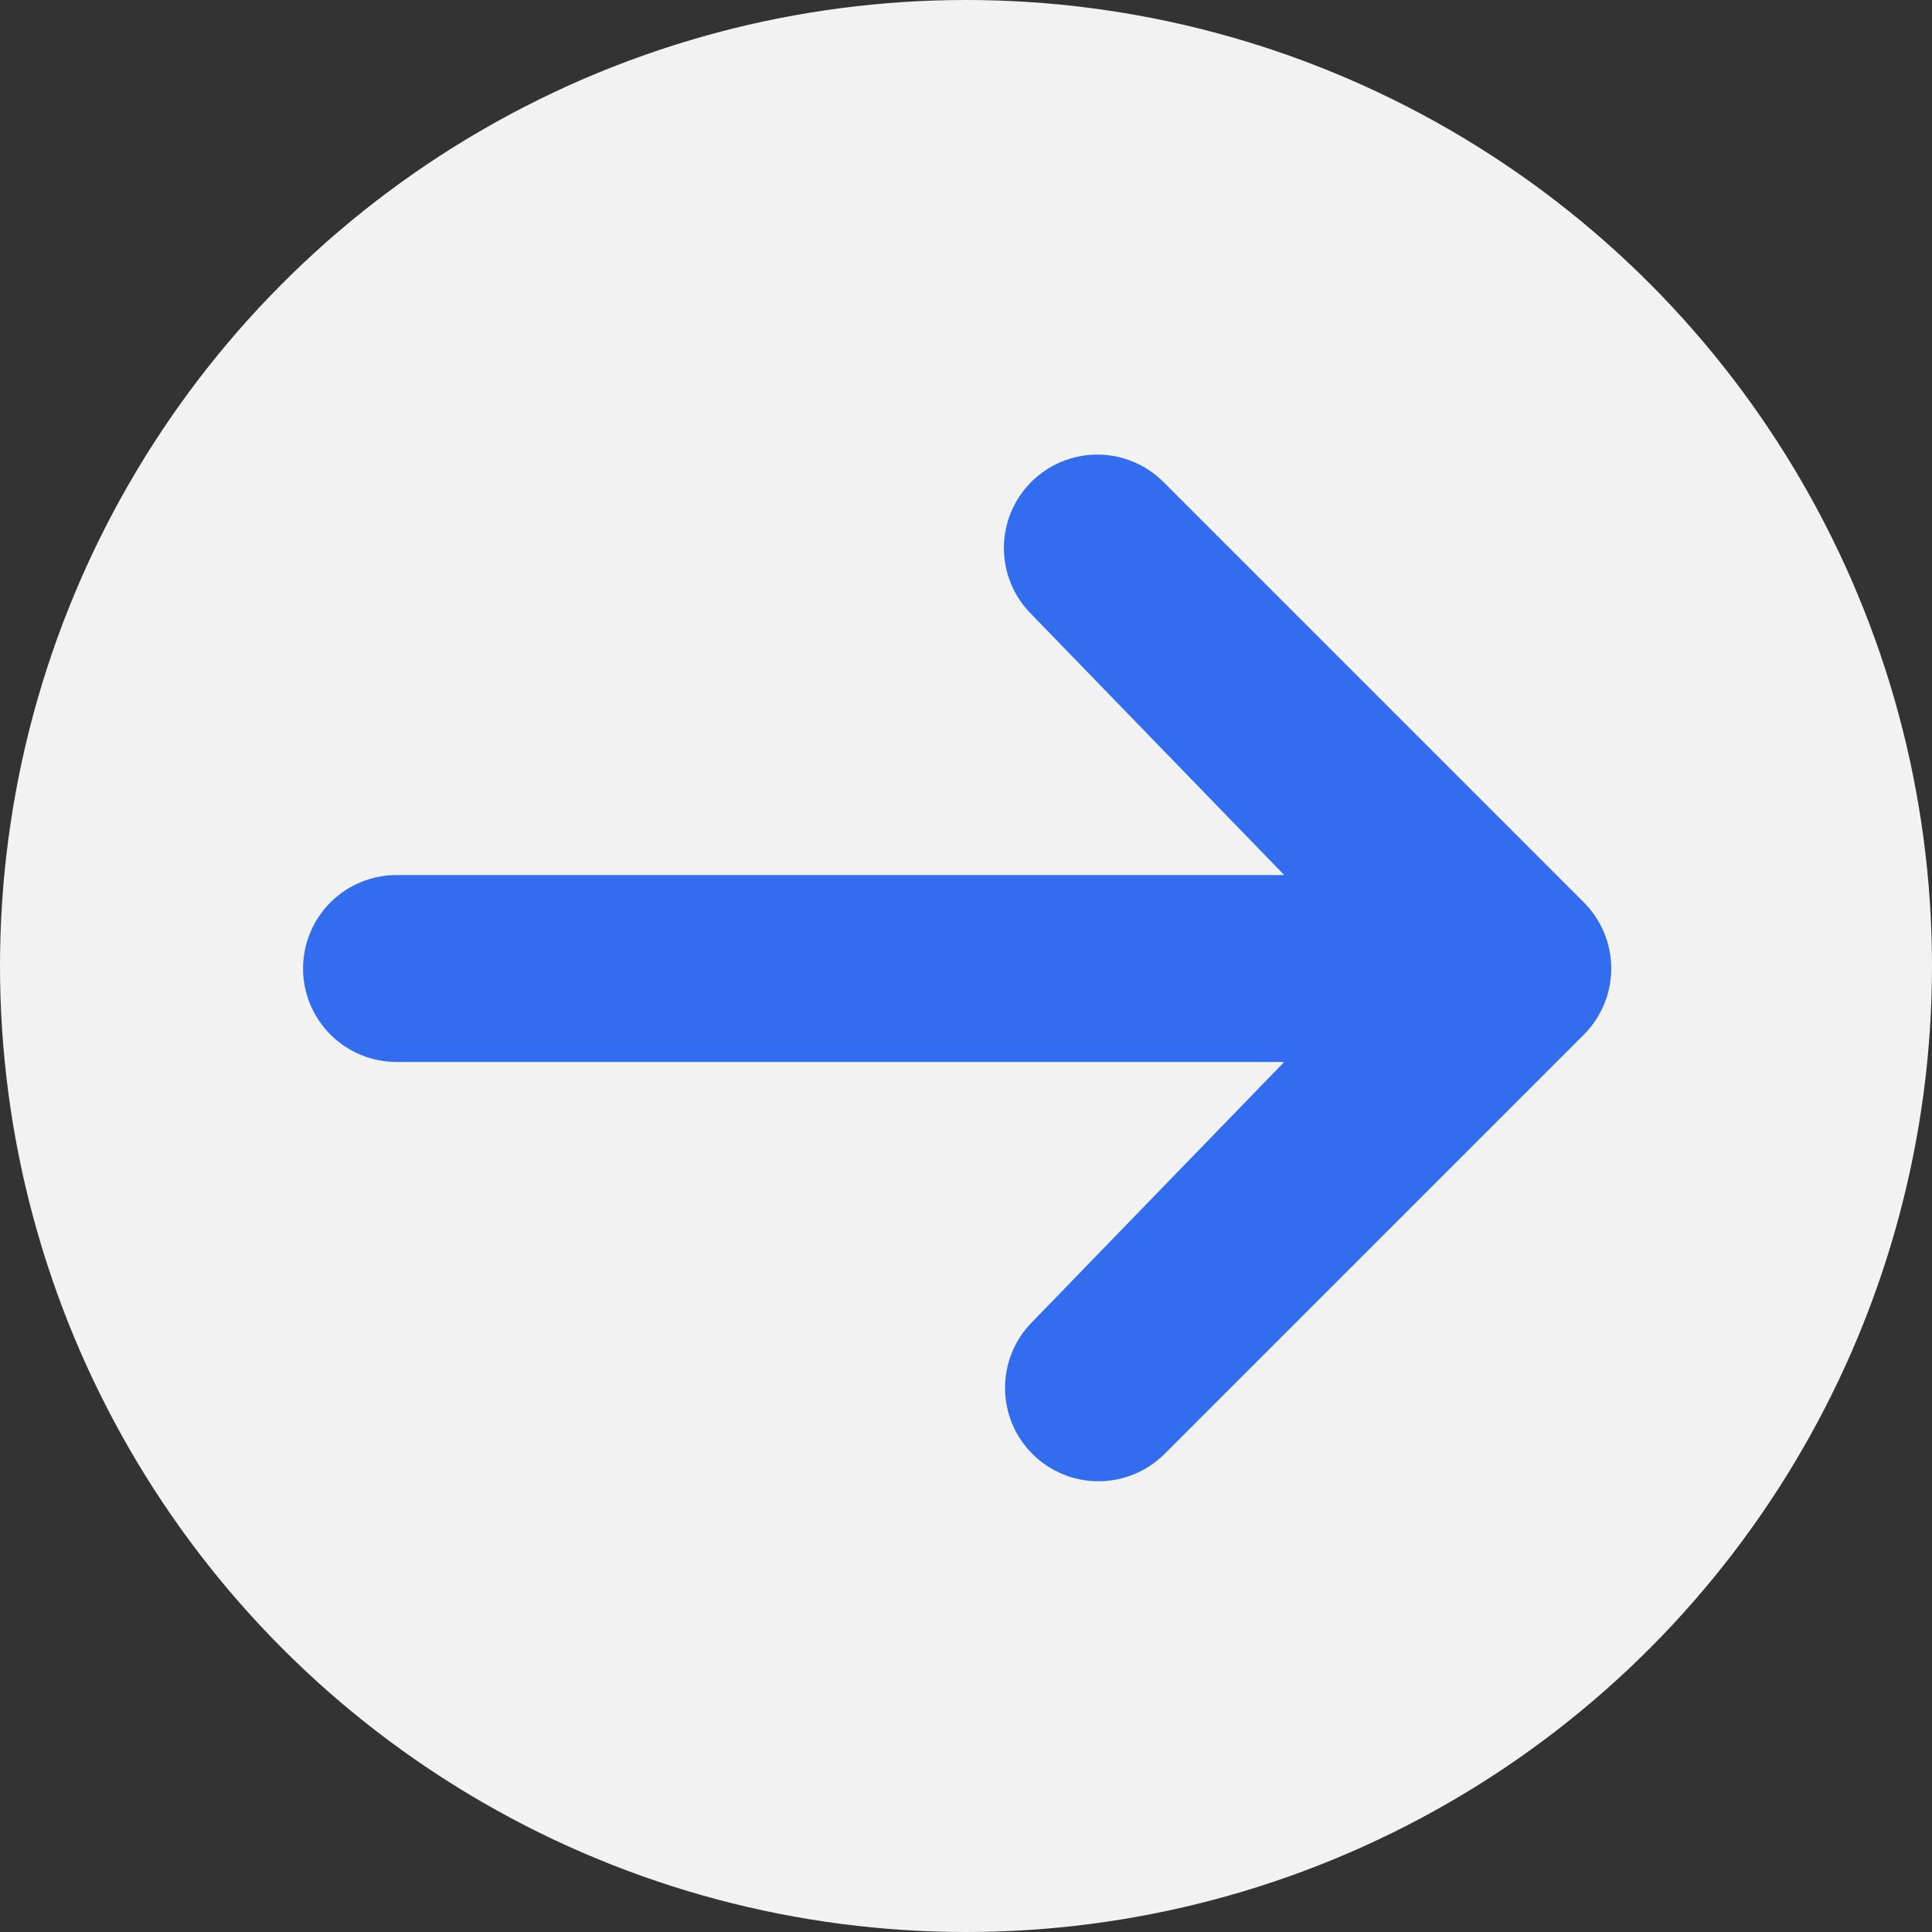 <?xml version="1.0" encoding="UTF-8"?> <svg xmlns="http://www.w3.org/2000/svg" width="51" height="51" viewBox="0 0 51 51" fill="none"><rect x="0" y="0" width="51" height="51" fill="#333333" stroke="none"/><circle cx="25.5" cy="25.5" r="25.5" fill="#F2F2F2"></circle><path d="M27.223 12.722C27.685 12.26 28.313 12 28.967 12C29.621 12 30.248 12.26 30.711 12.722L41.811 23.822C42.273 24.285 42.533 24.912 42.533 25.566C42.533 26.22 42.273 26.848 41.811 27.31L30.711 38.41C30.245 38.859 29.622 39.108 28.976 39.102C28.329 39.097 27.71 38.837 27.253 38.38C26.795 37.923 26.536 37.304 26.53 36.657C26.525 36.011 26.773 35.387 27.223 34.922L33.9 28.033H10.467C9.812 28.033 9.185 27.773 8.722 27.31C8.26 26.848 8 26.22 8 25.566C8 24.912 8.26 24.285 8.722 23.822C9.185 23.359 9.812 23.099 10.467 23.099H33.9L27.223 16.21C26.76 15.748 26.5 15.12 26.5 14.466C26.5 13.812 26.76 13.185 27.223 12.722Z" fill="#326DF0"></path></svg> 
